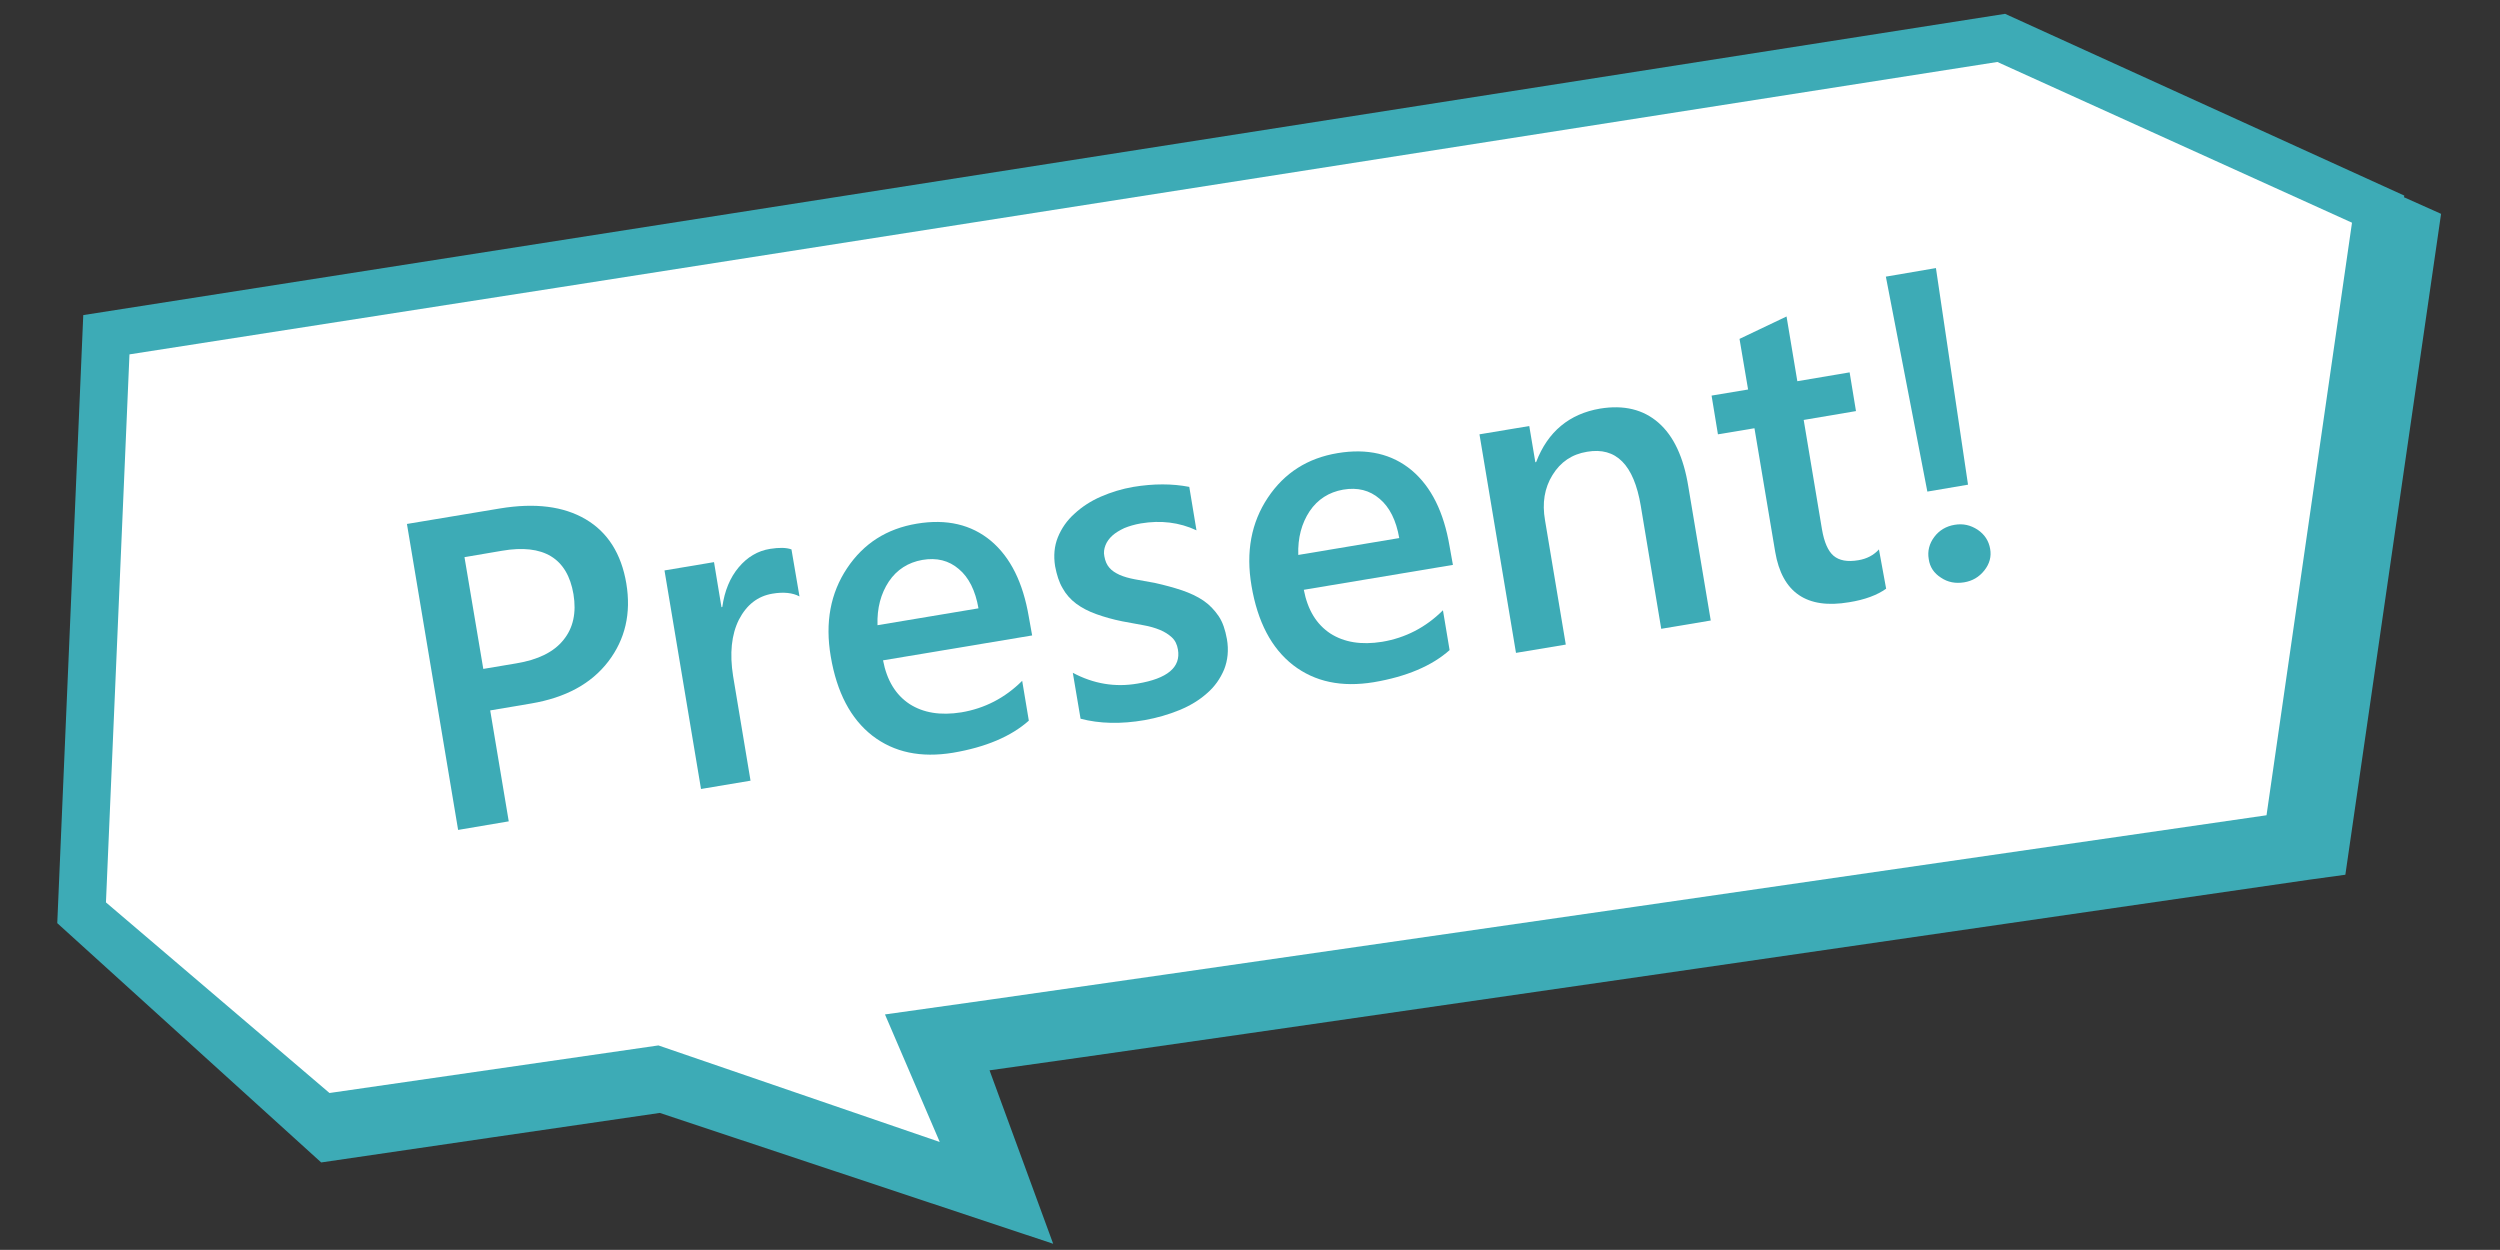 <?xml version="1.0" encoding="utf-8"?>
<!-- Generator: Adobe Illustrator 24.0.1, SVG Export Plug-In . SVG Version: 6.00 Build 0)  -->
<svg version="1.1" id="_x34_" xmlns="http://www.w3.org/2000/svg" xmlns:xlink="http://www.w3.org/1999/xlink" x="0px" y="0px"
	 viewBox="0 0 903.7 451.8" style="enable-background:new 0 0 903.7 451.8;" xml:space="preserve">
<rect x="0" y="0" width="903.7" height="451.8" fill="#333333" stroke="none"/>
<style type="text/css">
	.st0{fill:#3DABB6;}
	.st1{fill:#FFFFFF;}
</style>
<g>
	<path class="st0" d="M116.1,420.2c3.1-0.5,122.4-17.9,122.4-17.9l142.2,47.3l-23-62.7c43.5-5.9,477-68.9,477-68.9l13.1-1.8
		l34.6-238.9l-13.4-6l0.1-0.6L724.8,5L30.1,113.9l-9.4,219.8L116.1,420.2z"/>
	<path class="st1" d="M722,22.4l-520,81.5L46.8,128.1l-8.5,198.1l80.8,68.9L238,377.9l101.7,34.9l-19.8-46.1
		c56.4-7.7,499.4-72,499.4-72l30.9-214.2L722,22.4z"/>
</g>
<g>
	<path class="st0" d="M177.2,256.8l6.7,40.1l-18.3,3.1l-18.5-110.6l33.6-5.6c12.7-2.1,23-0.8,31,3.9s12.9,12.5,14.7,23.2
		c1.8,10.8-0.4,20.2-6.5,28.2c-6.2,8.1-15.5,13.1-27.9,15.2L177.2,256.8z M167.9,201.4l6.8,40.4l11.9-2c7.9-1.3,13.6-4.1,17.1-8.5
		c3.5-4.3,4.7-9.8,3.6-16.5c-2.2-13-10.8-18.3-25.9-15.7L167.9,201.4z"/>
	<path class="st0" d="M289,215.6c-2.4-1.3-5.7-1.7-9.8-1c-5.3,0.9-9.3,4-12.1,9.4c-2.7,5.4-3.4,12.2-2.1,20.4l6.3,37.8l-17.9,3
		l-13.2-79l17.9-3l2.7,16.3l0.3-0.1c0.8-5.8,2.8-10.6,5.9-14.3s6.9-6,11.4-6.7c3.2-0.5,5.8-0.5,7.7,0.2L289,215.6z"/>
	<path class="st0" d="M373.1,229.7l-53.9,9c1.4,7.3,4.6,12.5,9.6,15.8c5,3.2,11.2,4.2,18.7,3c8.4-1.4,15.8-5.2,22-11.4l2.4,14.4
		c-6.4,5.7-15.6,9.6-27.4,11.6c-11.6,1.9-21.3-0.1-29.2-6.2c-7.8-6.1-12.8-15.6-15-28.6c-2.1-12.3-0.1-22.9,5.9-31.9
		s14.4-14.3,25.2-16.1c10.8-1.8,19.7,0.3,26.8,6.2c7.1,6,11.6,15.1,13.7,27.5L373.1,229.7z M353.7,219.9c-1.1-6.4-3.5-11.2-7.1-14.2
		c-3.6-3.1-8-4.2-13.2-3.3c-5.1,0.9-9.2,3.5-12.1,7.8c-2.9,4.4-4.3,9.6-4.1,15.8L353.7,219.9z"/>
	<path class="st0" d="M390.6,259.8l-2.8-16.6c7.5,4,15.3,5.3,23.4,3.9c10.8-1.8,15.7-5.9,14.6-12.3c-0.3-1.8-1-3.3-2.2-4.4
		s-2.6-2-4.3-2.7c-1.7-0.7-3.7-1.3-6-1.7s-4.8-0.9-7.6-1.4c-3.5-0.7-6.6-1.6-9.4-2.6s-5.3-2.3-7.3-3.8s-3.7-3.4-4.9-5.6
		c-1.3-2.2-2.1-4.8-2.7-7.9c-0.6-3.8-0.3-7.3,1-10.5s3.3-6.1,6-8.5c2.7-2.5,5.9-4.6,9.6-6.2c3.7-1.6,7.6-2.8,11.7-3.5
		c7.3-1.2,14-1.2,20.2,0l2.6,15.7c-6.2-2.9-12.9-3.7-20.1-2.5c-2.3,0.4-4.3,1-6,1.7c-1.7,0.8-3.2,1.7-4.3,2.7c-1.1,1-2,2.2-2.5,3.5
		s-0.7,2.6-0.4,4c0.3,1.7,0.9,3.1,1.8,4.1c0.9,1.1,2.2,1.9,3.7,2.6c1.6,0.7,3.4,1.2,5.5,1.6c2.1,0.4,4.5,0.8,7.2,1.3
		c3.6,0.8,6.9,1.7,9.9,2.7c2.9,1,5.5,2.2,7.7,3.7s4,3.4,5.5,5.6s2.4,5,3,8.3c0.7,4,0.3,7.7-1,11c-1.4,3.3-3.4,6.2-6.2,8.6
		c-2.8,2.5-6.1,4.5-10,6.1s-8.1,2.8-12.5,3.6C405.2,261.8,397.4,261.6,390.6,259.8z"/>
	<path class="st0" d="M525.2,204.2l-53.9,9c1.4,7.3,4.6,12.5,9.6,15.8c5,3.2,11.2,4.2,18.7,3c8.4-1.4,15.8-5.2,22-11.4L524,235
		c-6.4,5.7-15.6,9.6-27.4,11.6c-11.6,1.9-21.3-0.1-29.2-6.2c-7.8-6.1-12.8-15.6-15-28.6c-2.1-12.3-0.1-22.9,5.9-31.9
		s14.4-14.3,25.2-16.1c10.8-1.8,19.7,0.3,26.8,6.2c7.1,6,11.6,15.1,13.7,27.5L525.2,204.2z M505.8,194.5c-1.1-6.4-3.5-11.2-7.1-14.2
		c-3.6-3.1-8-4.2-13.2-3.3c-5.1,0.9-9.2,3.5-12.1,7.8c-2.9,4.4-4.3,9.6-4.1,15.8L505.8,194.5z"/>
	<path class="st0" d="M618.4,224.3l-17.9,3l-7.4-44.5c-2.5-14.8-8.9-21.3-19.4-19.5c-5.5,0.9-9.6,3.7-12.5,8.4s-3.8,10.1-2.7,16.4
		L566,233l-18,3l-13.2-79l18-3l2.2,13.1l0.3-0.1c4.2-11,12-17.4,23.1-19.3c8.6-1.4,15.6,0.3,21.1,5.1s9.1,12.5,10.8,23.1
		L618.4,224.3z"/>
	<path class="st0" d="M681.8,212.8c-3.2,2.3-7.7,4-13.4,4.9c-15.3,2.6-24.2-3.5-26.7-18.2l-7.5-44.7L621,157l-2.3-14l13.2-2.2
		l-3.1-18.3l17-8.1l3.9,23.4l18.9-3.2l2.3,14l-18.9,3.2l6.6,39.5c0.8,4.7,2.2,7.9,4.2,9.6c2,1.7,5,2.3,9,1.6c3-0.5,5.5-1.8,7.4-3.9
		L681.8,212.8z"/>
	<path class="st0" d="M699.8,96.9l11.6,78.3l-14.7,2.5l-15-77.7L699.8,96.9z M710,210.5c-3.1,0.5-5.9,0-8.4-1.7
		c-2.5-1.6-4-3.8-4.4-6.7c-0.5-2.9,0.2-5.6,2-8s4.3-3.9,7.4-4.4c3-0.5,5.7,0.1,8.3,1.8c2.5,1.7,4,4,4.5,6.9c0.5,2.8-0.2,5.4-2.1,7.8
		C715.4,208.6,713,210,710,210.5z"/>
</g>
</svg>
